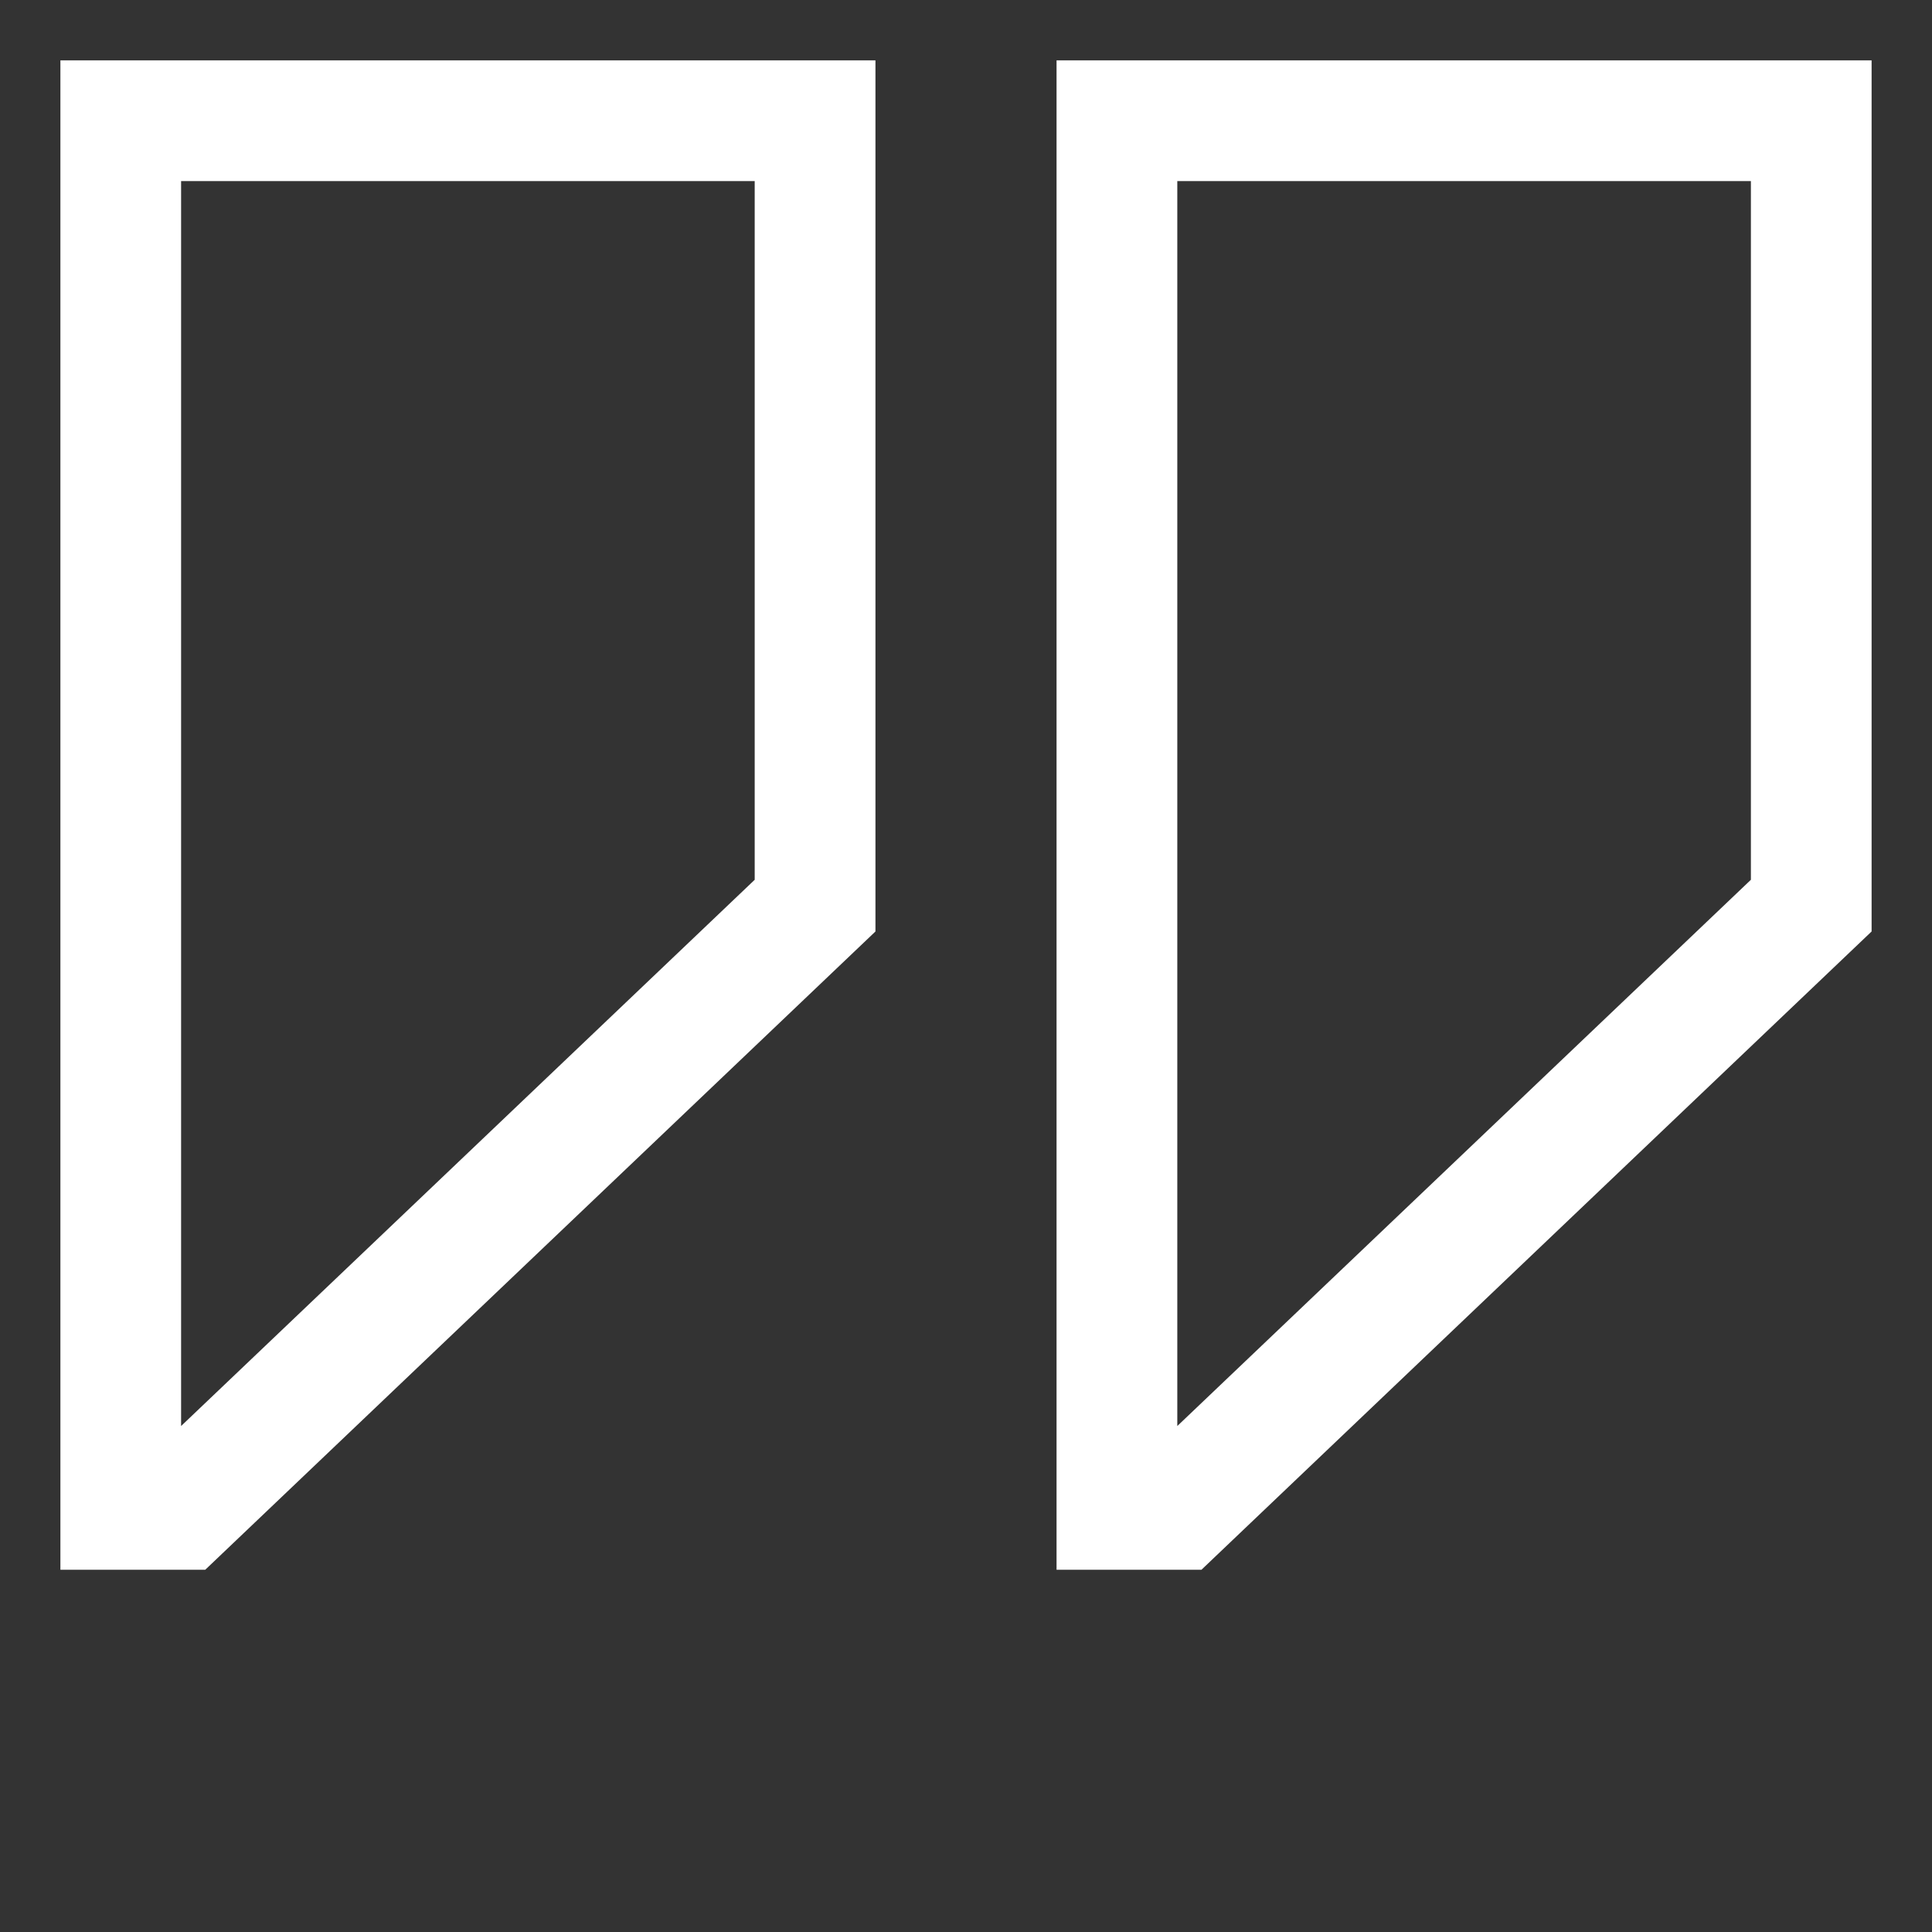 <svg xmlns="http://www.w3.org/2000/svg" width="38" height="38" viewBox="0 0 38 38" fill="none"><rect x="0" y="0" width="38" height="38" fill="#333333" stroke="none"/><path d="M17.219 18.321V1.188H1.188V30.875H4.037L17.219 18.321ZM3.562 3.562H14.844V17.304L3.562 28.048V3.562Z" fill="white"></path><path d="M20.781 30.875H23.631L36.812 18.321V1.188H20.781V30.875ZM23.156 3.562H34.438V17.304L23.156 28.048V3.562Z" fill="white"></path></svg>